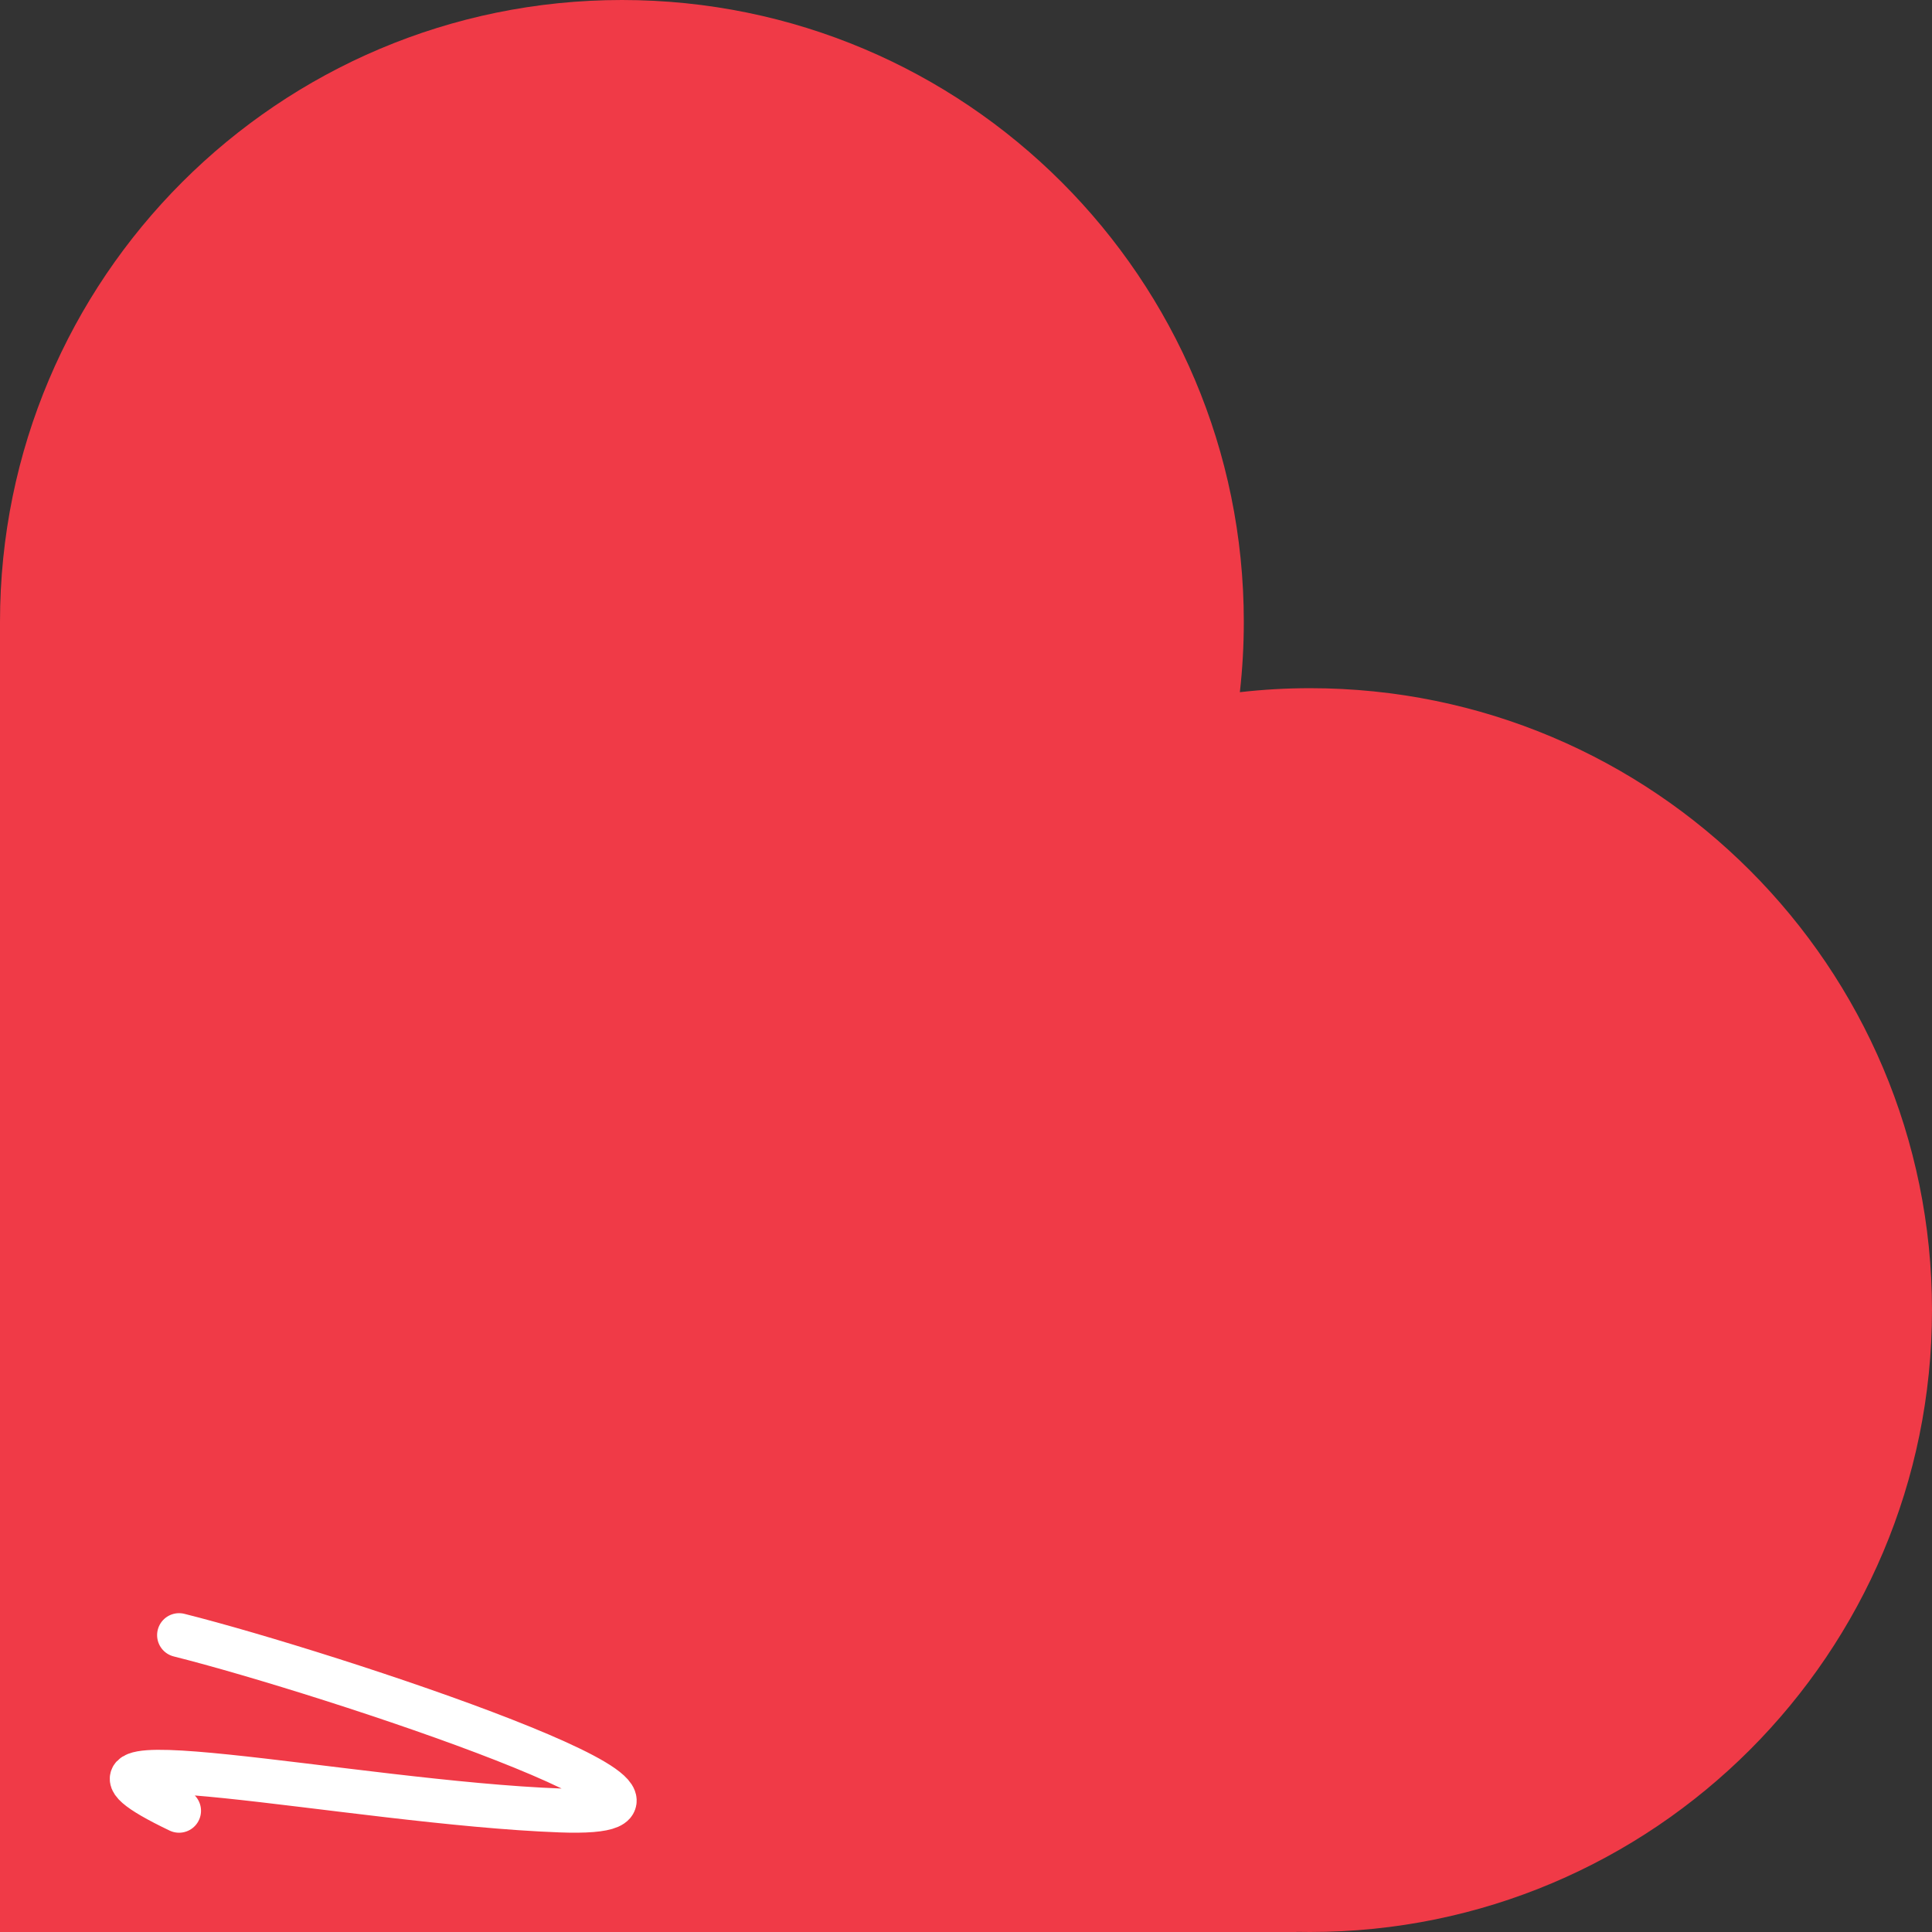 <?xml version="1.0" encoding="UTF-8"?>
<svg width="44px" height="44px" viewBox="0 0 44 44" version="1.1" xmlns="http://www.w3.org/2000/svg" xmlns:xlink="http://www.w3.org/1999/xlink">
    <rect x="0" y="0" width="44" height="44" fill="#333333" stroke="none"/>
    <!-- Generator: Sketch 59.1 (86144) - https://sketch.com -->
    <title>heart-fill</title>
    <desc>Created with Sketch.</desc>
    <g id="Page-1" stroke="none" stroke-width="1" fill="none" fill-rule="evenodd">
        <g id="heart-fill">
            <path d="M14.163,0 C21.986,0 28.327,6.341 28.327,14.163 C28.327,14.705 28.296,15.239 28.237,15.764 C28.762,15.704 29.296,15.673 29.837,15.673 C37.659,15.673 44,22.014 44,29.837 C44,37.659 37.659,44 29.837,44 C29.733,44 29.63,43.999 29.527,43.997 L29.526,44 L0,44 L0,14.163 L0,14.163 C0,6.341 6.341,0 14.163,0 Z" id="Rectangle-6" fill="#F03A47" fill-rule="nonzero"></path>
            <path d="M4.078,37.239 C7.534,38.107 17.462,41.406 12.758,41.232 C8.053,41.058 0.104,39.335 4.078,41.239" id="Stroke-47" stroke="#FFFFFF" stroke-linecap="round" stroke-linejoin="round"></path>
        </g>
    </g>
</svg>